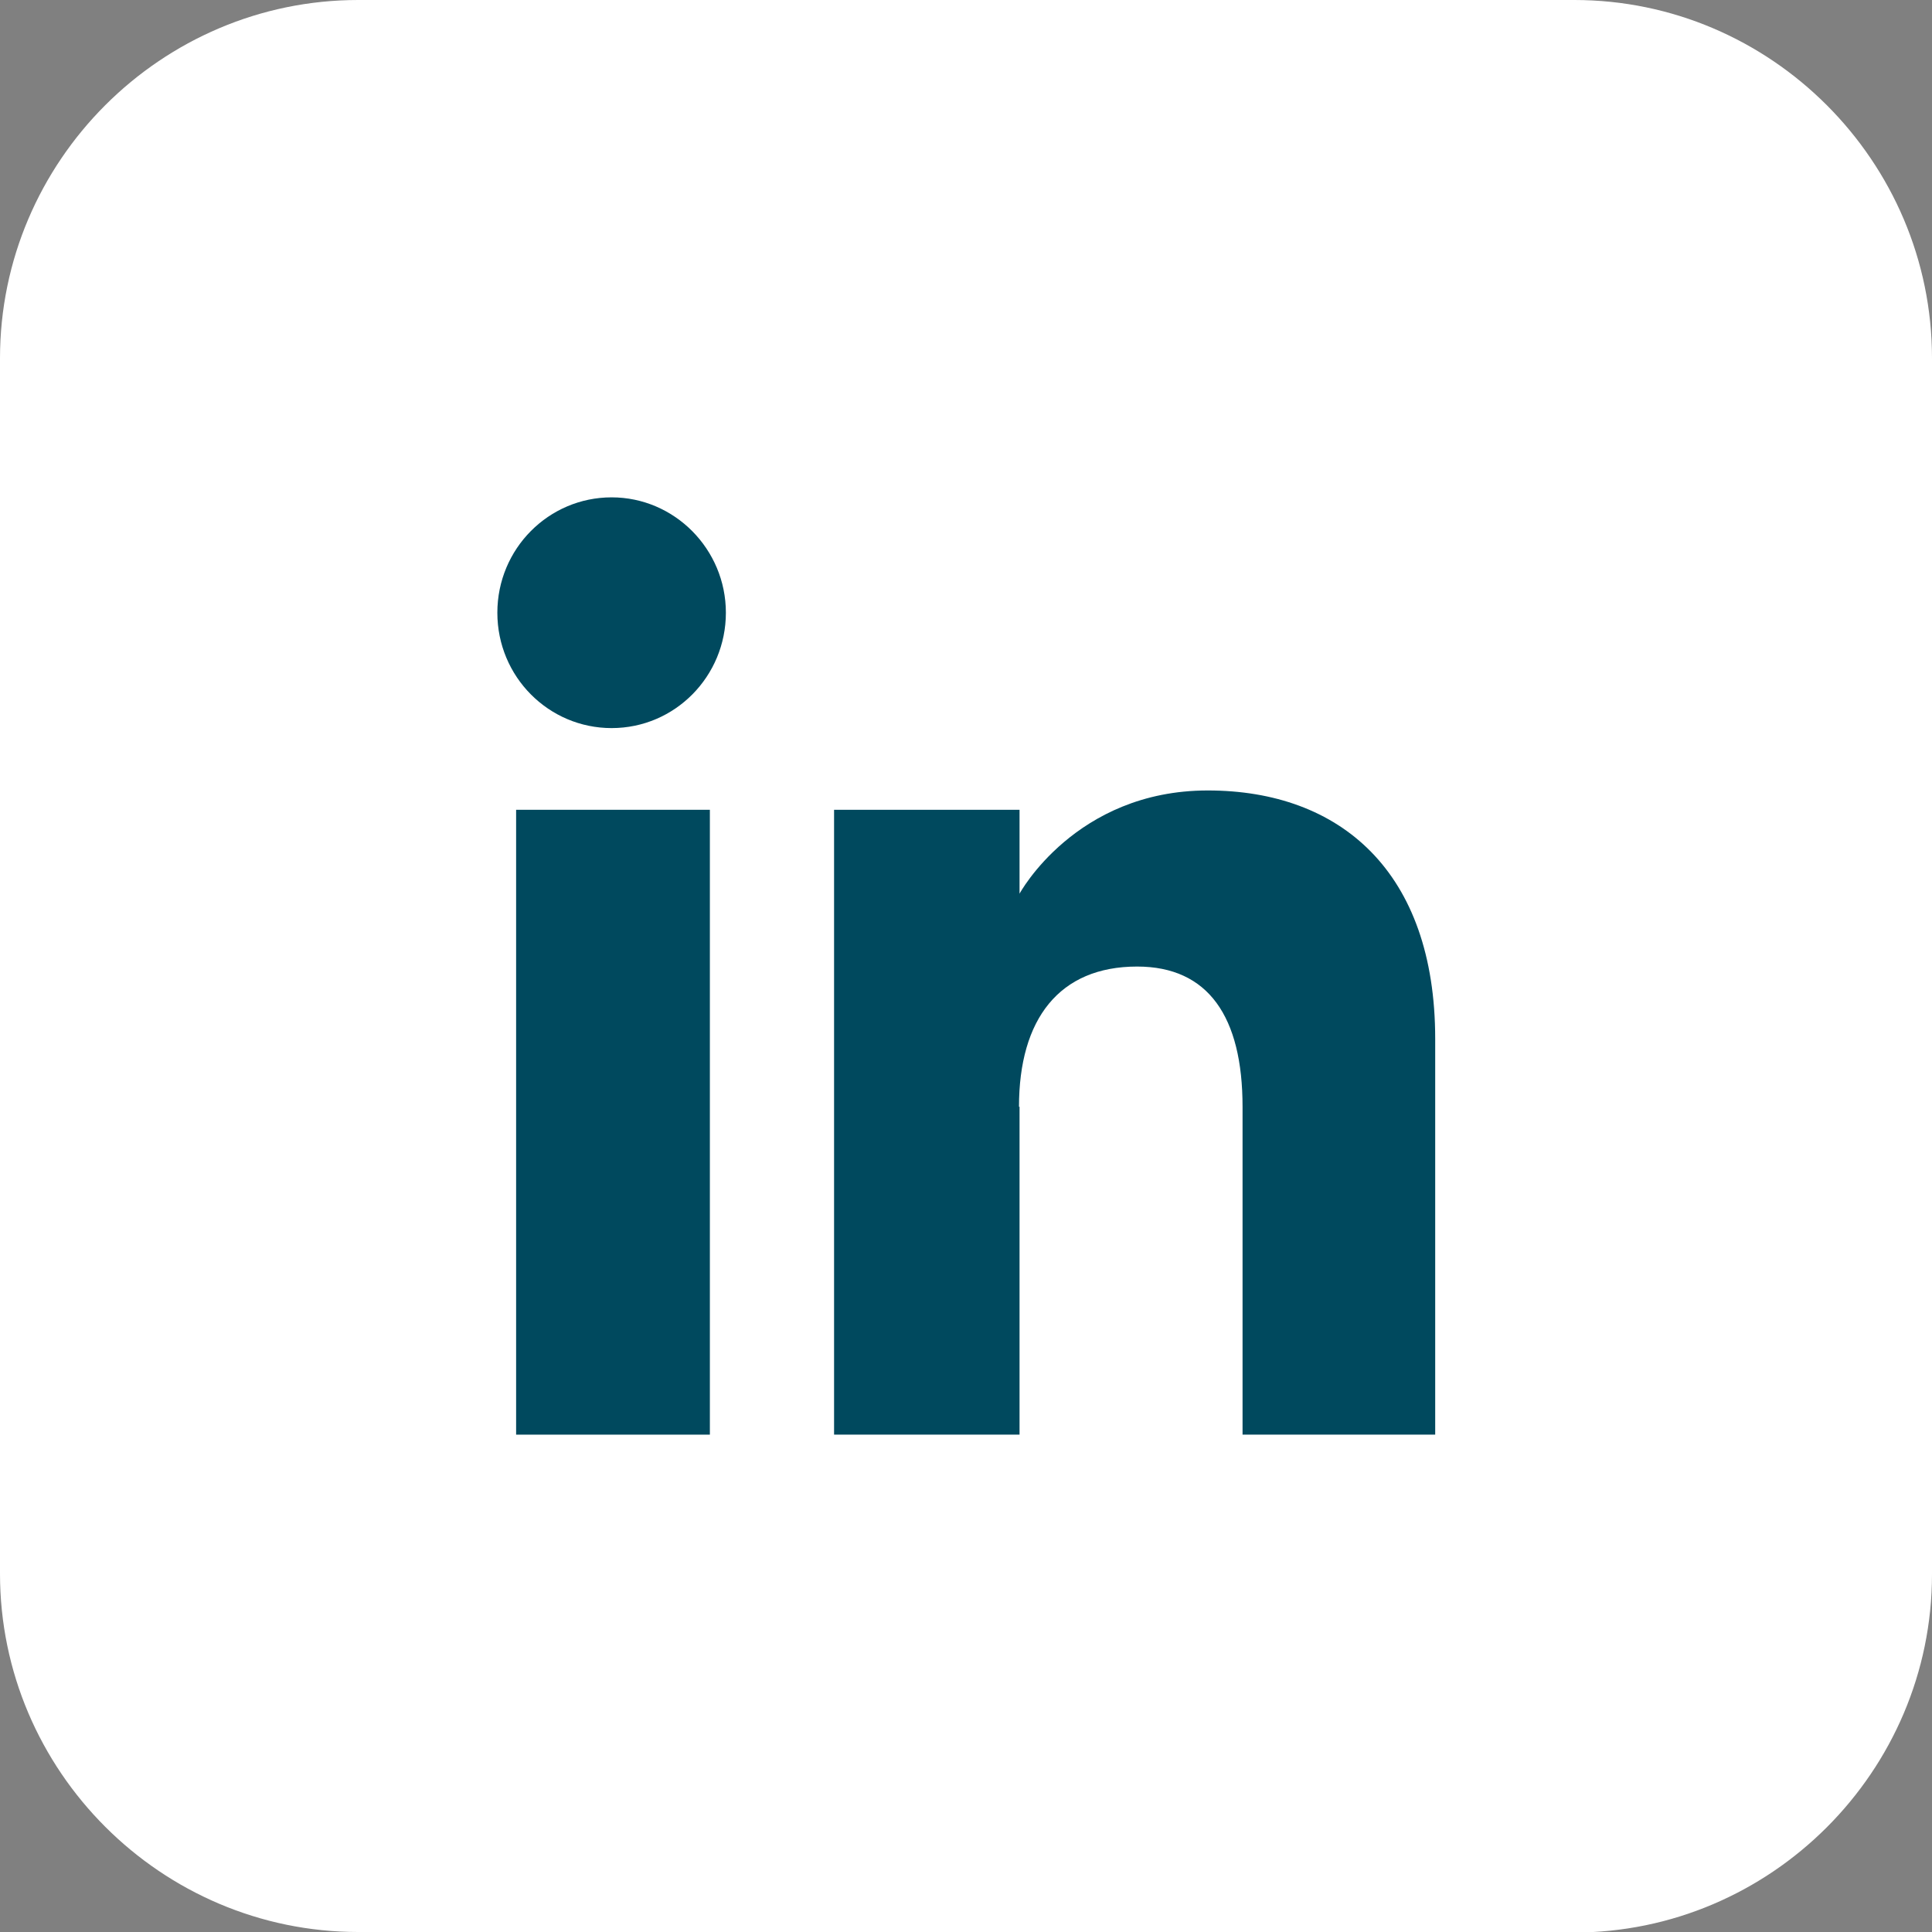 <?xml version="1.0" encoding="UTF-8"?>
<svg xmlns="http://www.w3.org/2000/svg" version="1.1" viewBox="0 0 35 35">
  <rect x="0" y="0" width="35" height="35" fill="#808080" stroke="none"/>
  <defs>
    <style>
      .cls-1 {
        fill: #fff;
      }

      .cls-2 {
        fill: #00495e;
      }
    </style>
  </defs>
  <!-- Generator: Adobe Illustrator 28.7.1, SVG Export Plug-In . SVG Version: 1.2.0 Build 142)  -->
  <g>
    <g id="Layer_1">
      <path class="cls-1" d="M28.51,35H6.49c-3.57,0-6.49-2.92-6.49-6.49V6.49C0,2.92,2.92,0,6.49,0h22.03C32.08,0,35,2.92,35,6.49v22.03c0,3.57-2.92,6.49-6.49,6.49"/>
      <rect class="cls-2" x="9.35" y="14.67" width="3.51" height="11.32"/>
      <path class="cls-2" d="M11.08,13.19c1.15,0,2.07-.94,2.07-2.09s-.93-2.09-2.07-2.09-2.07.93-2.07,2.09.93,2.09,2.07,2.09"/>
      <path class="cls-2" d="M18.46,20.05c0-1.59.73-2.54,2.14-2.54,1.29,0,1.91.91,1.91,2.54v5.94h3.49v-7.17c0-3.03-1.72-4.5-4.12-4.5s-3.41,1.87-3.41,1.87v-1.52h-3.36v11.32h3.36v-5.94Z"/>
    </g>
  </g>
</svg>